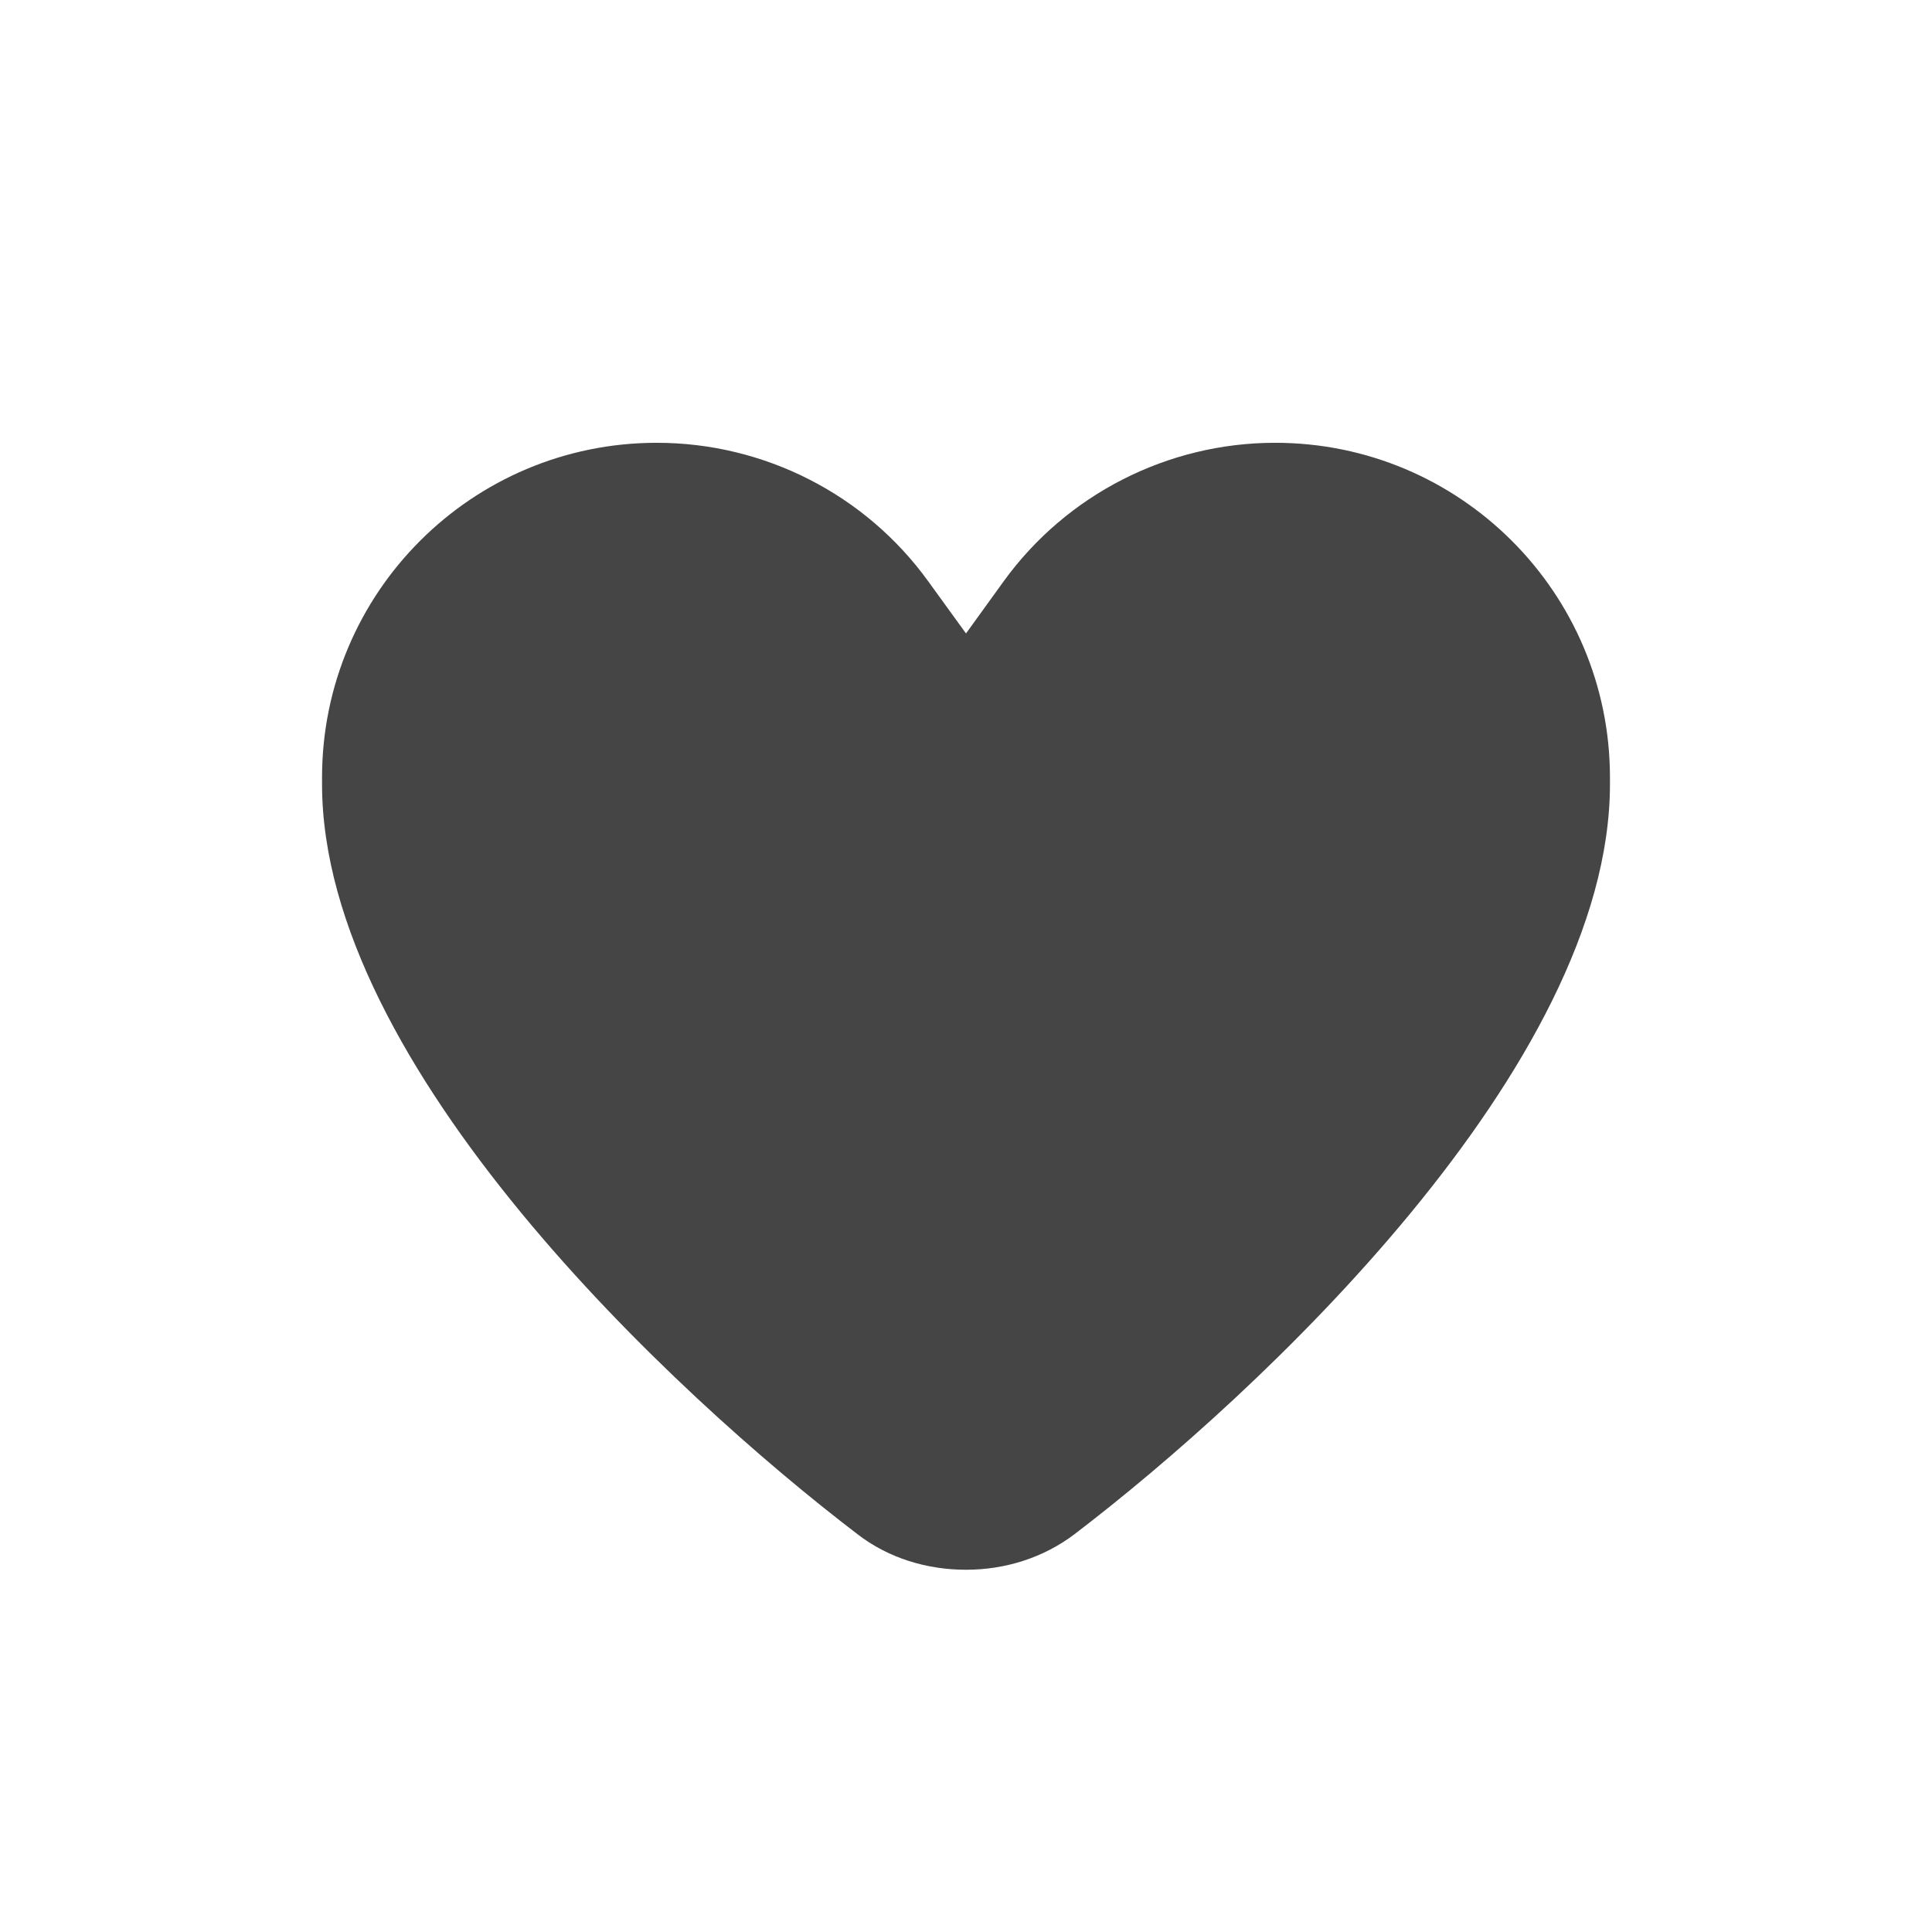 <svg width="16" height="16" viewBox="0 0 16 16" fill="none" xmlns="http://www.w3.org/2000/svg">
<path d="M7.687 4.814L8 5.246L8.312 4.814C8.833 4.094 9.671 3.667 10.56 3.667C12.091 3.667 13.333 4.908 13.333 6.439V6.494C13.333 8.831 10.419 11.546 8.898 12.706C8.639 12.902 8.323 13 8 13C7.677 13 7.358 12.904 7.102 12.706C5.581 11.546 2.667 8.831 2.667 6.494V6.439C2.667 4.908 3.908 3.667 5.439 3.667C6.329 3.667 7.167 4.094 7.687 4.814Z" fill="#454545"/>
</svg>

